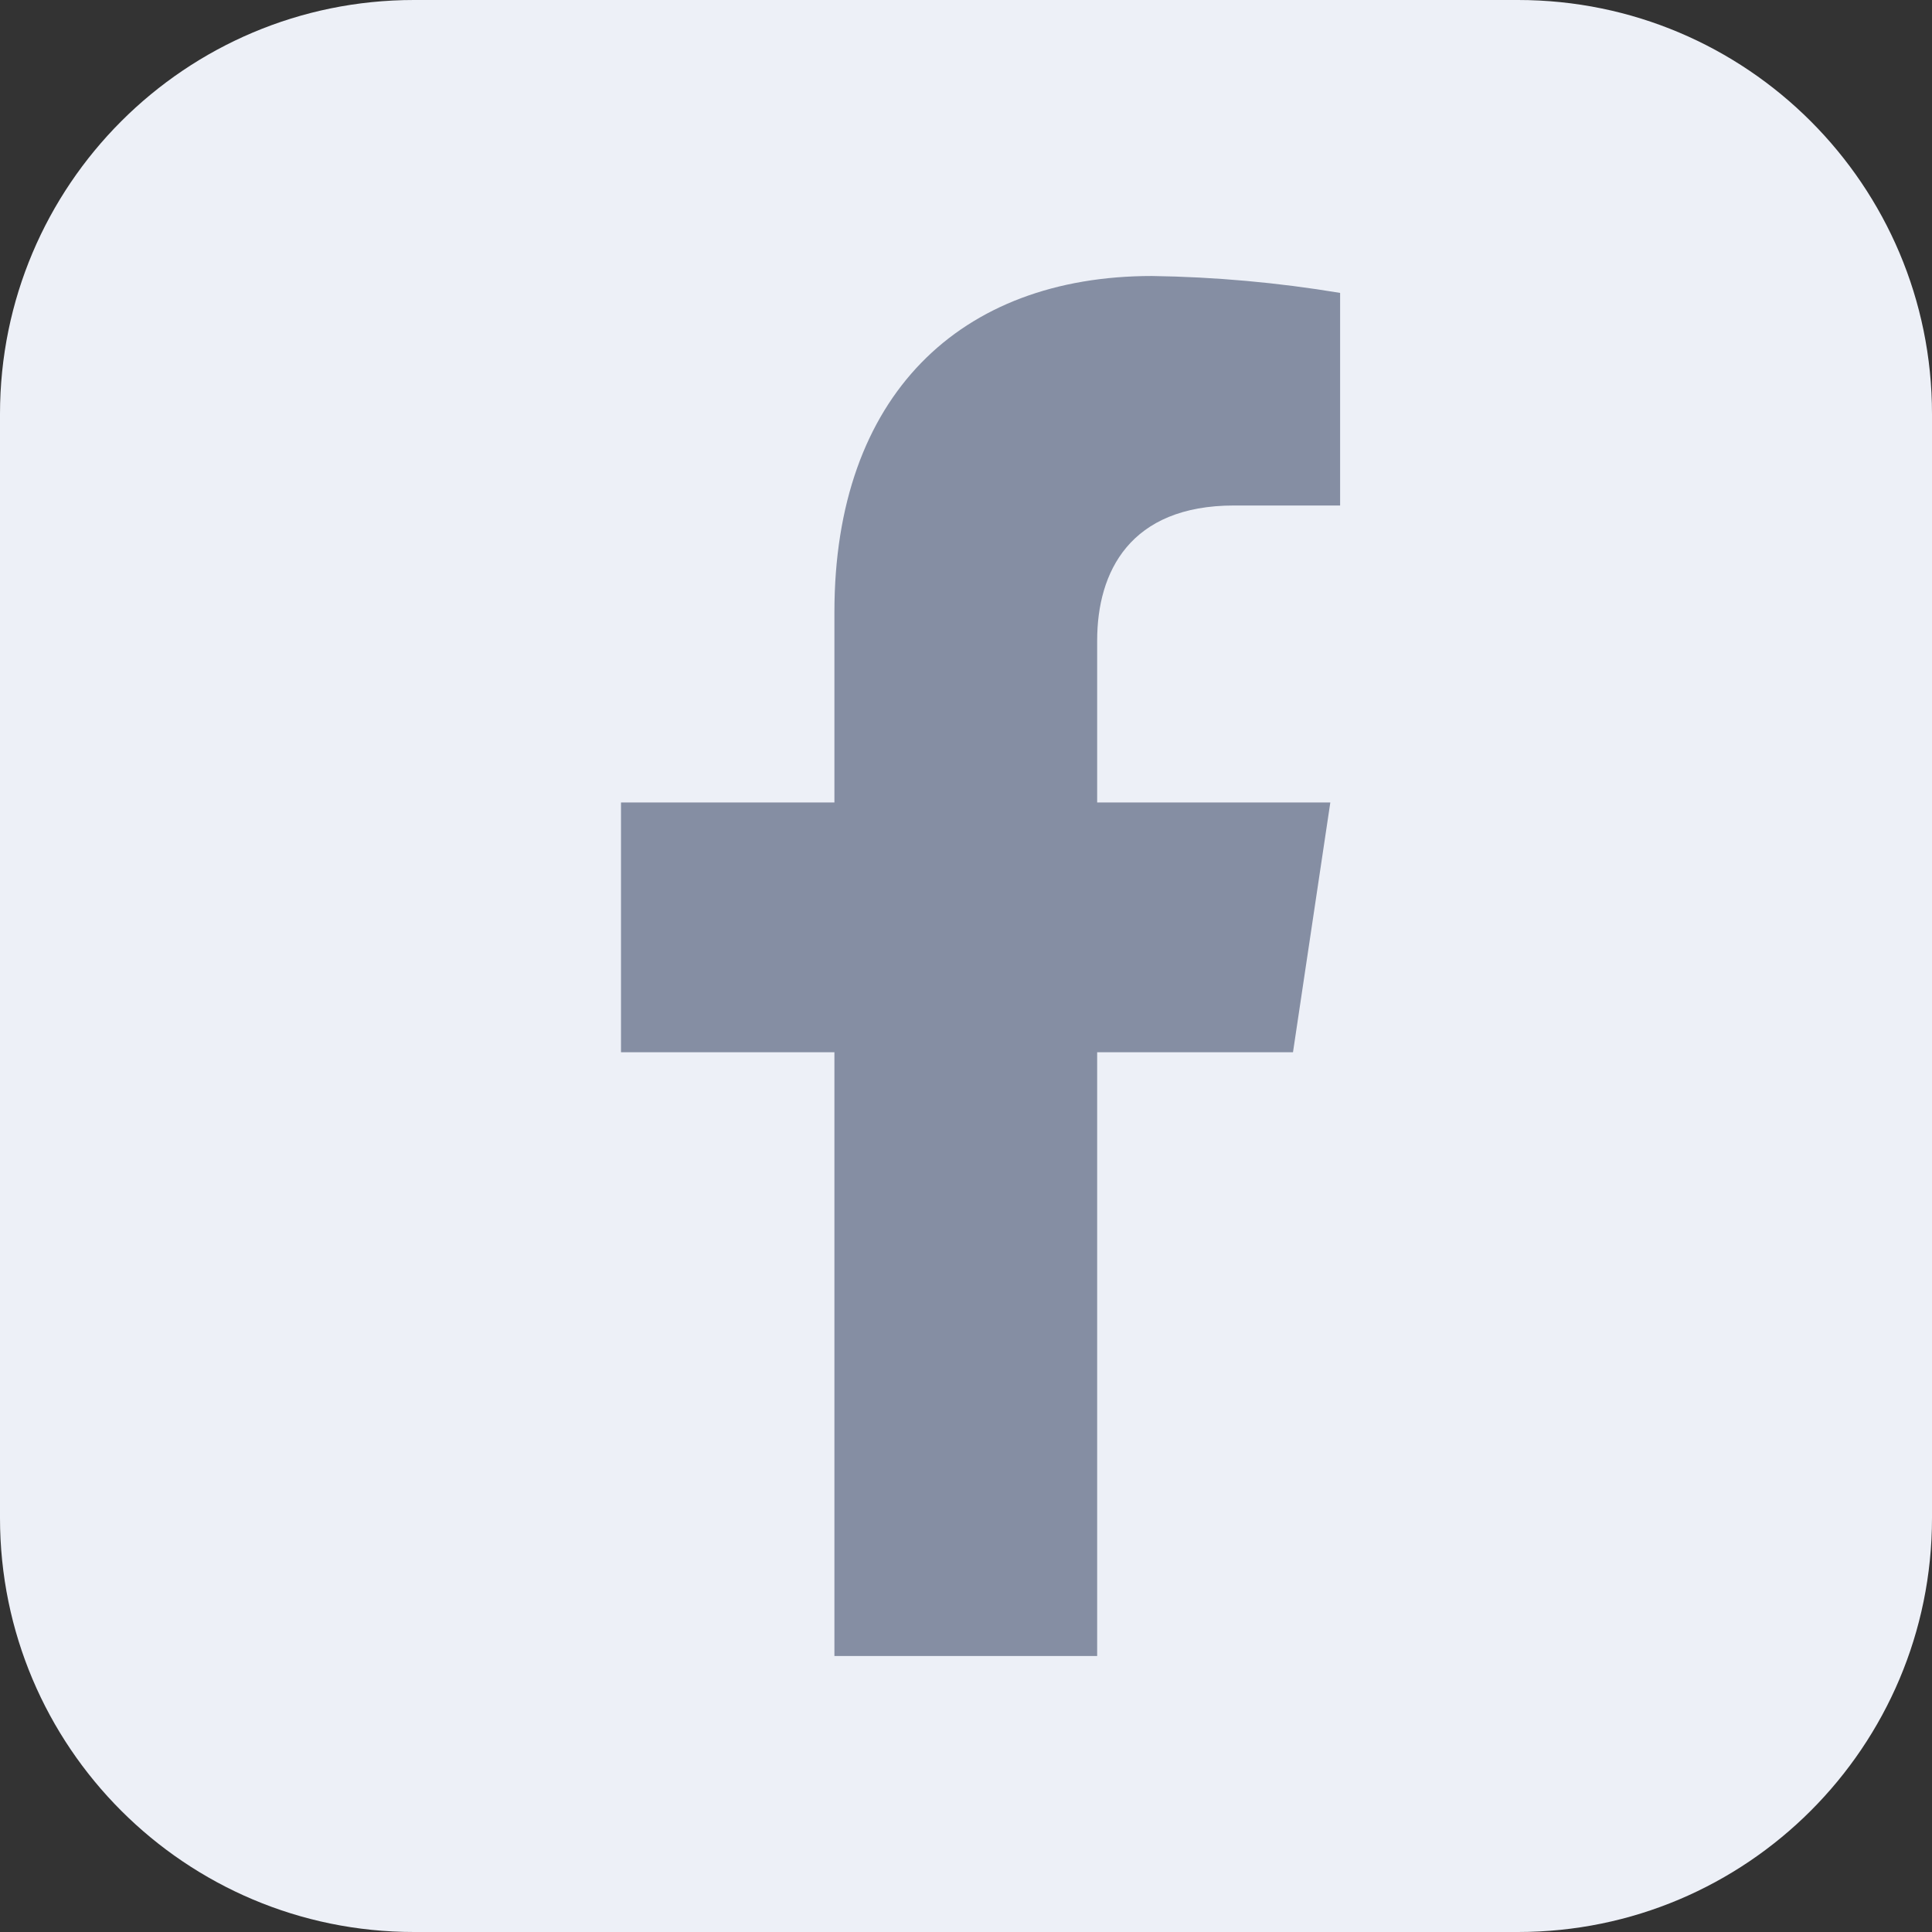 <svg width="28" height="28" viewBox="0 0 28 28" fill="none" xmlns="http://www.w3.org/2000/svg">
<rect x="0" y="0" width="28" height="28" fill="#333333" stroke="none"/>
<path d="M0 6C0 2.686 2.686 0 6 0H22C25.314 0 28 2.686 28 6V22C28 25.314 25.314 28 22 28H6C2.686 28 0 25.314 0 22V6Z" fill="#EDF0F7"/>
<path d="M18.739 15.25L19.28 11.63H15.901V9.282C15.901 8.291 16.373 7.326 17.886 7.326H19.422V4.245C18.52 4.095 17.609 4.013 16.695 4C13.912 4 12.093 5.734 12.093 8.872V11.63H9V15.25H12.093V24H15.901V15.25H18.739Z" fill="#858EA3"/>
</svg>
